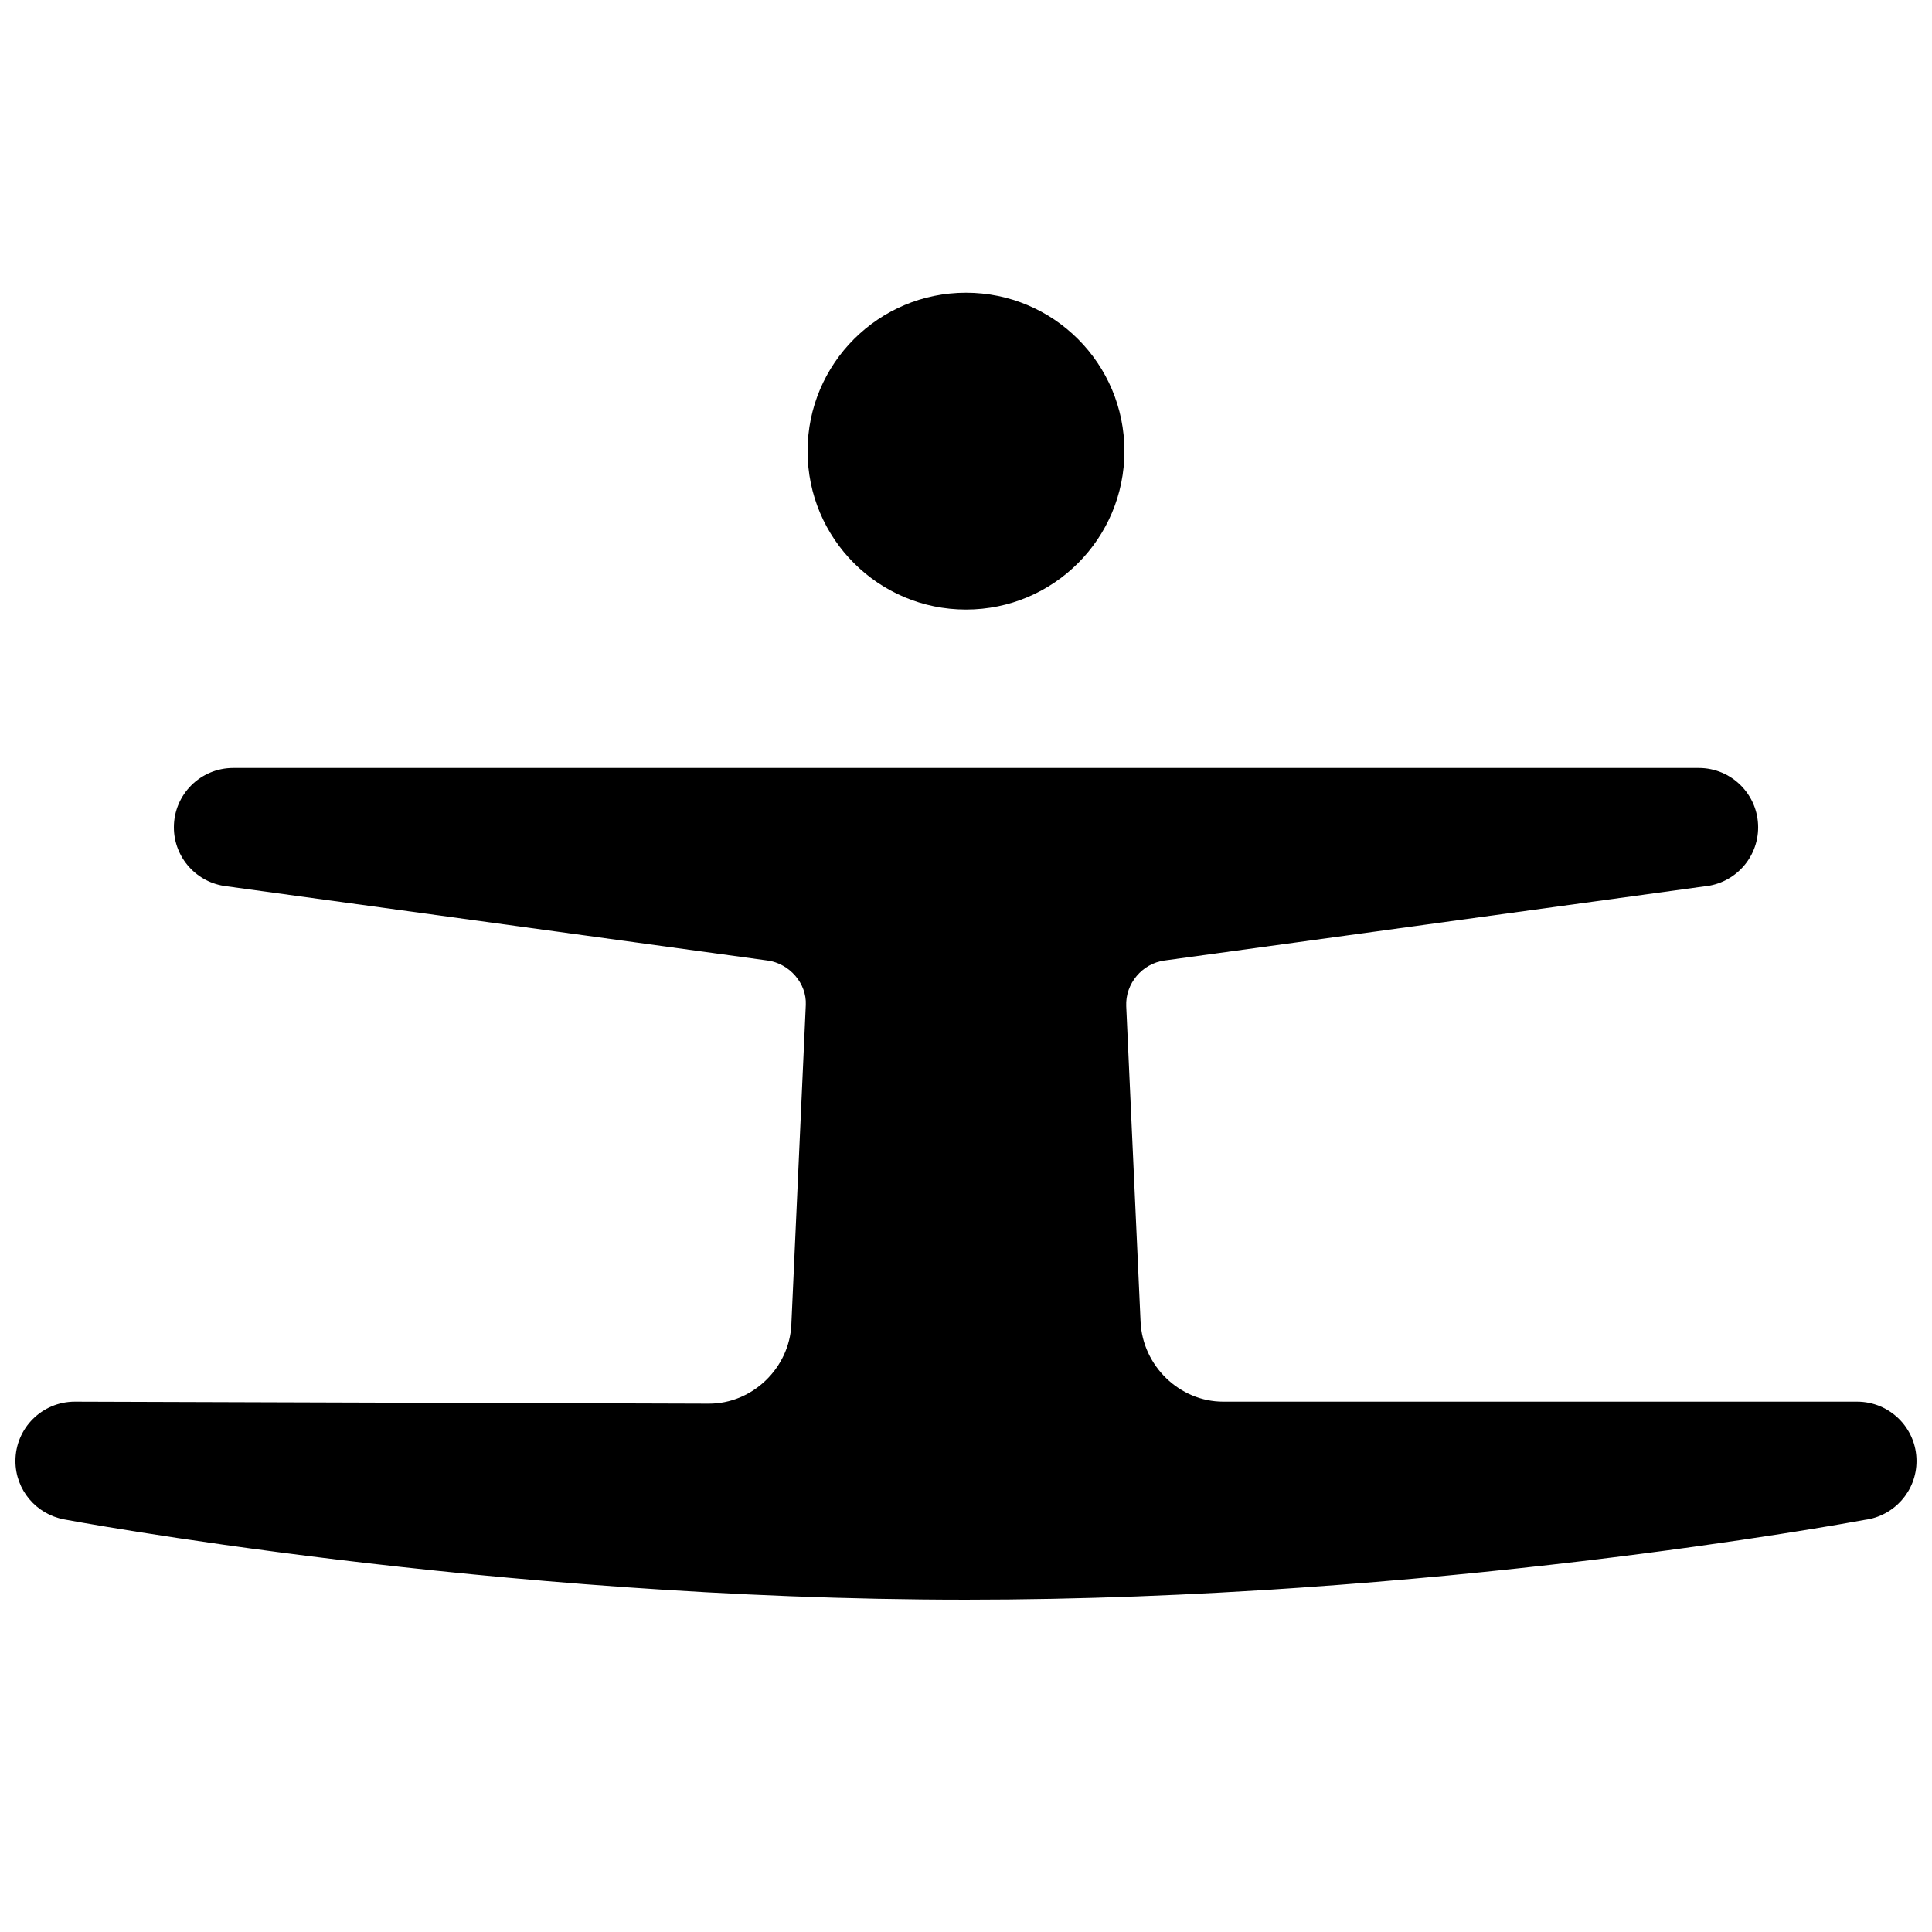 <?xml version="1.0" encoding="UTF-8"?>
<!-- Uploaded to: SVG Repo, www.svgrepo.com, Generator: SVG Repo Mixer Tools -->
<svg width="800px" height="800px" version="1.1" viewBox="144 144 512 512" xmlns="http://www.w3.org/2000/svg">
 <defs>
  <clipPath id="a">
   <path d="m148.09 221h503.81v347h-503.81z"/>
  </clipPath>
 </defs>
 <g clip-path="url(#a)">
  <path d="m595.66 378.9-143.1 19.648c-5.848 0.801-10.371 6.121-10.098 12.105l3.801 83.625c0.531 11.695 10.332 21.176 21.902 21.176h167.99c8.695 0 15.742 7.043 15.742 15.727 0 7.992-5.973 14.594-13.703 15.594-5.473 1.016-115.43 21.16-238.2 21.16-125.95 0-239.08-21.293-239.08-21.293l0.004-0.008c-7.305-1.367-12.828-7.766-12.828-15.453 0-8.684 7.051-15.727 15.742-15.727l167.99 0.531c11.566 0.039 21.371-9.43 21.891-20.949l3.832-84.738c0.258-5.688-4.309-10.953-10.117-11.75l-143.38-19.672v-0.008c-7.859-0.879-13.969-7.539-13.969-15.625 0-8.684 7.047-15.723 15.742-15.723h388.36c8.695 0 15.742 7.039 15.742 15.723 0 8.184-6.258 14.906-14.254 15.656zm-195.66-73.363c-23.188 0-41.984-18.797-41.984-41.984s18.797-41.984 41.984-41.984 41.984 18.797 41.984 41.984-18.797 41.984-41.984 41.984z"/>
 </g>
</svg>